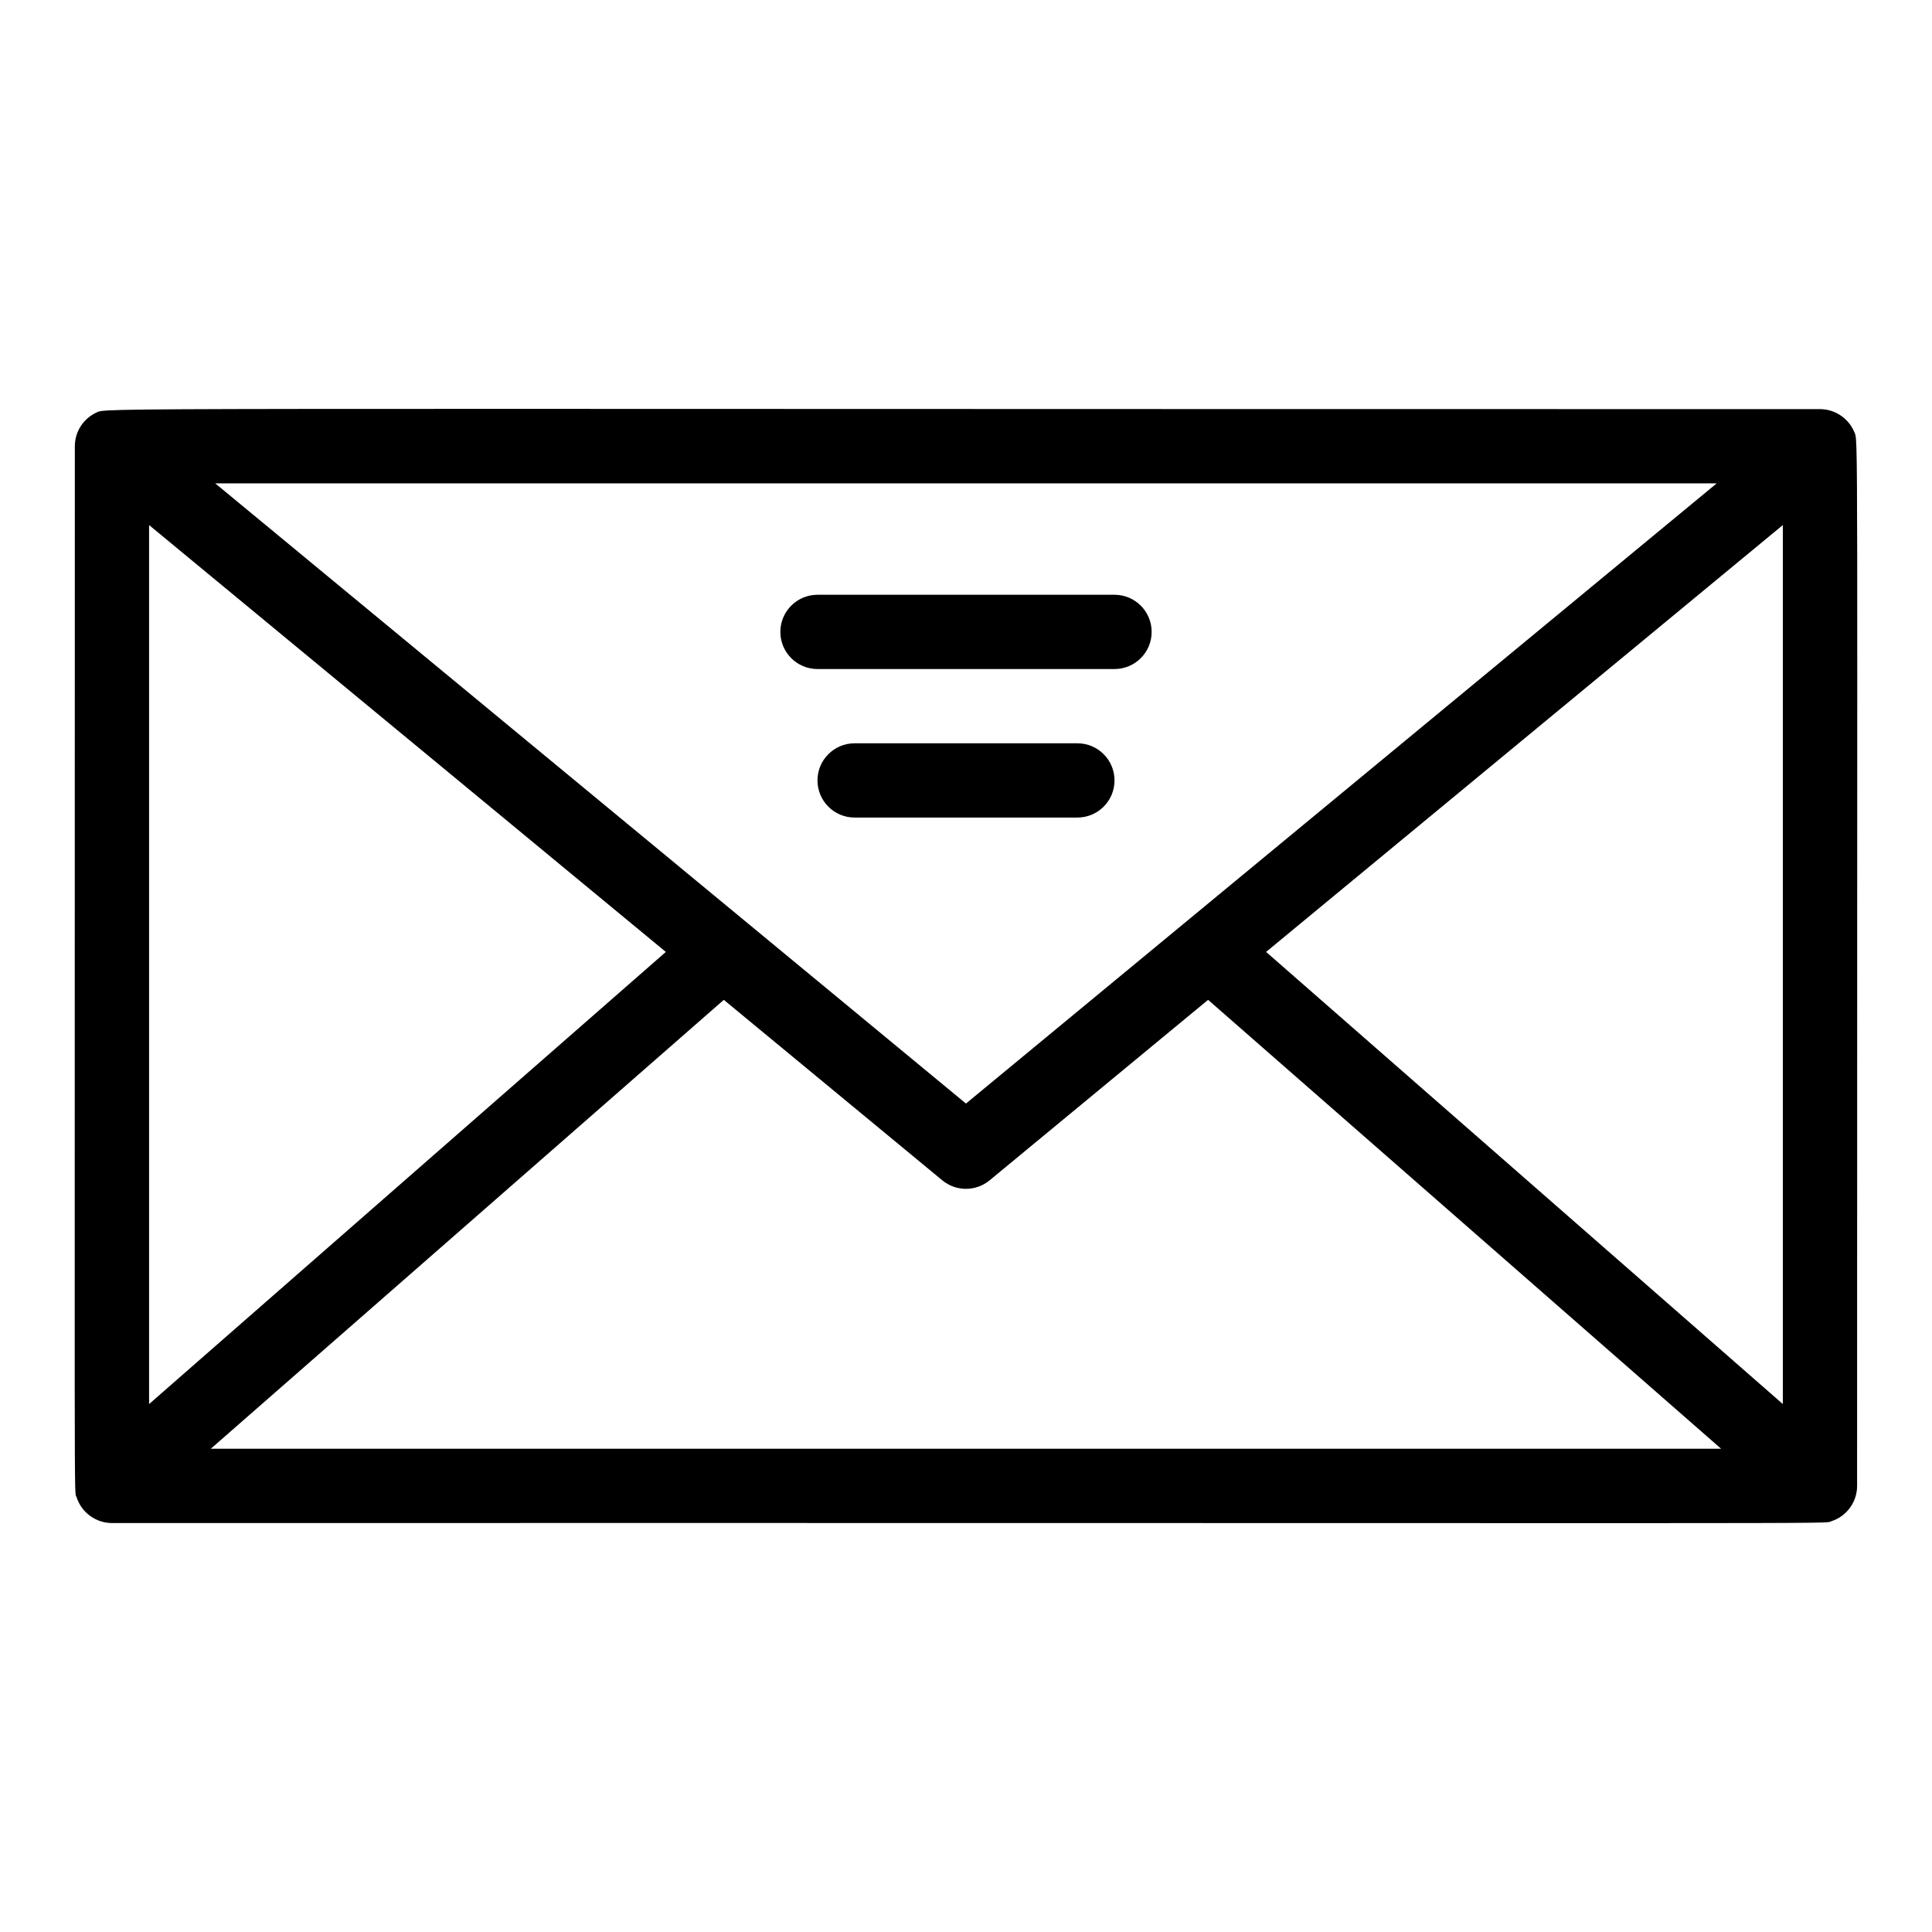 <?xml version="1.0" encoding="UTF-8"?>
<!-- Uploaded to: ICON Repo, www.svgrepo.com, Generator: ICON Repo Mixer Tools -->
<svg fill="#000000" width="800px" height="800px" version="1.1" viewBox="144 144 512 512" xmlns="http://www.w3.org/2000/svg">
 <g>
  <path d="m635.4 258.48c-1.566-3.738-5.227-6.062-9.109-6.059-466.2 0.012-453.84-0.461-456.83 0.957-3.027 1.43-5.219 4.359-5.578 7.898-0.051 0.531-0.047 0.859-0.051 0.984 0.008 294.88-0.25 276.27 0.473 278.53 1.312 4.086 5.121 6.832 9.367 6.832 472.93-0.078 453.2 0.309 455.63-0.469 4.07-1.301 6.848-5.094 6.848-9.371-0.02-286.52 0.352-276.65-0.754-279.3zm-451.89 24.672 136.94 113.12-136.94 119.82zm216.48 153.3-198.96-164.36h397.92zm-64.172-27.484 57.902 47.832c3.637 3.004 8.898 3.004 12.535 0l57.902-47.832 135.96 118.97h-400.26zm143.71-12.699 136.94-113.12v232.94z"/>
  <path d="m439.36 301.62h-78.719c-5.434 0-9.84 4.406-9.84 9.84 0 5.434 4.406 9.84 9.84 9.84h78.719c5.434 0 9.84-4.406 9.84-9.84 0-5.434-4.402-9.84-9.84-9.84z"/>
  <path d="m429.52 340.98h-59.039c-5.434 0-9.84 4.406-9.84 9.84s4.406 9.84 9.84 9.84h59.039c5.434 0 9.84-4.406 9.84-9.84s-4.402-9.84-9.84-9.84z"/>
 </g>
</svg>